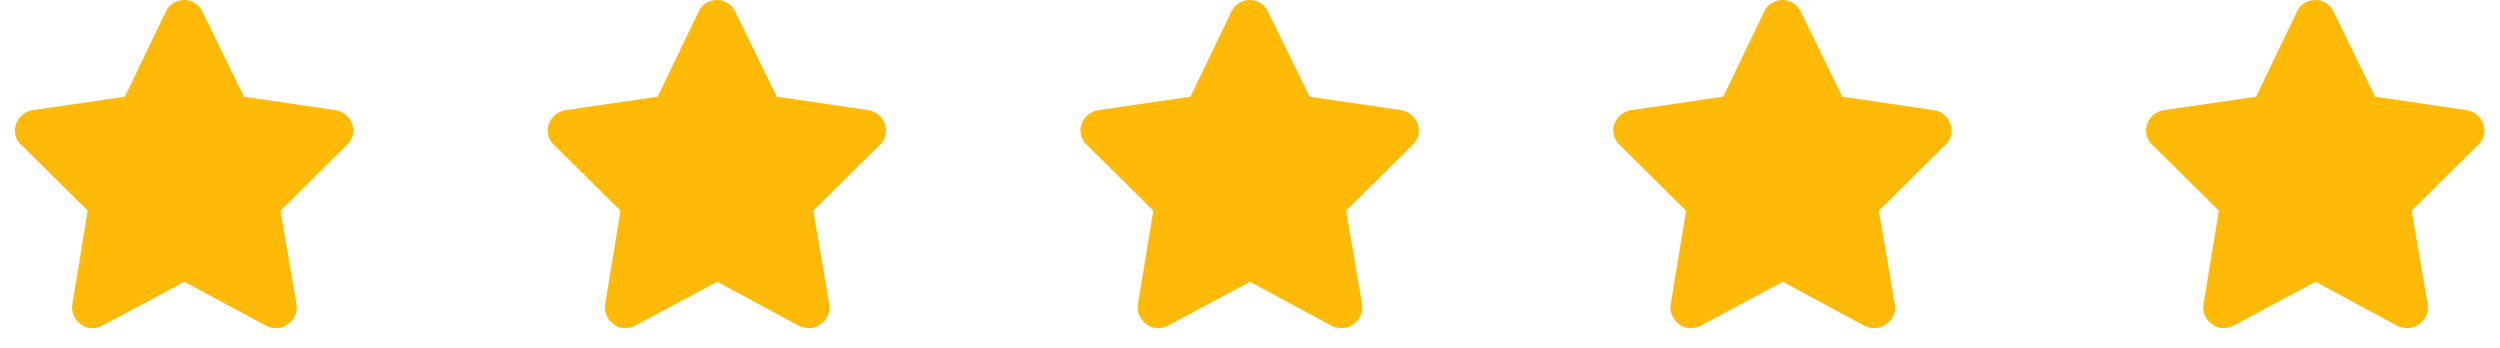 <svg width="122" height="17" viewBox="0 0 122 17" fill="none" xmlns="http://www.w3.org/2000/svg">
<path d="M11.906 4.719L16.375 5.375C16.75 5.438 17.062 5.688 17.188 6.062C17.312 6.406 17.219 6.812 16.938 7.062L13.688 10.281L14.469 14.844C14.531 15.219 14.375 15.594 14.062 15.812C13.75 16.062 13.344 16.062 13 15.906L9 13.75L4.969 15.906C4.656 16.062 4.219 16.062 3.938 15.812C3.625 15.594 3.469 15.219 3.531 14.844L4.281 10.281L1.031 7.062C0.75 6.812 0.656 6.406 0.781 6.062C0.906 5.688 1.219 5.438 1.594 5.375L6.094 4.719L8.094 0.562C8.25 0.219 8.594 0 9 0C9.375 0 9.719 0.219 9.875 0.562L11.906 4.719Z" fill="#FFBA08"/>
<path d="M63.906 4.719L68.375 5.375C68.75 5.438 69.062 5.688 69.188 6.062C69.312 6.406 69.219 6.812 68.938 7.062L65.688 10.281L66.469 14.844C66.531 15.219 66.375 15.594 66.062 15.812C65.75 16.062 65.344 16.062 65 15.906L61 13.75L56.969 15.906C56.656 16.062 56.219 16.062 55.938 15.812C55.625 15.594 55.469 15.219 55.531 14.844L56.281 10.281L53.031 7.062C52.75 6.812 52.656 6.406 52.781 6.062C52.906 5.688 53.219 5.438 53.594 5.375L58.094 4.719L60.094 0.562C60.25 0.219 60.594 0 61 0C61.375 0 61.719 0.219 61.875 0.562L63.906 4.719Z" fill="#FFBA08"/>
<path d="M37.906 4.719L42.375 5.375C42.75 5.438 43.062 5.688 43.188 6.062C43.312 6.406 43.219 6.812 42.938 7.062L39.688 10.281L40.469 14.844C40.531 15.219 40.375 15.594 40.062 15.812C39.75 16.062 39.344 16.062 39 15.906L35 13.75L30.969 15.906C30.656 16.062 30.219 16.062 29.938 15.812C29.625 15.594 29.469 15.219 29.531 14.844L30.281 10.281L27.031 7.062C26.75 6.812 26.656 6.406 26.781 6.062C26.906 5.688 27.219 5.438 27.594 5.375L32.094 4.719L34.094 0.562C34.25 0.219 34.594 0 35 0C35.375 0 35.719 0.219 35.875 0.562L37.906 4.719Z" fill="#FFBA08"/>
<path d="M89.906 4.719L94.375 5.375C94.75 5.438 95.062 5.688 95.188 6.062C95.312 6.406 95.219 6.812 94.938 7.062L91.688 10.281L92.469 14.844C92.531 15.219 92.375 15.594 92.062 15.812C91.75 16.062 91.344 16.062 91 15.906L87 13.75L82.969 15.906C82.656 16.062 82.219 16.062 81.938 15.812C81.625 15.594 81.469 15.219 81.531 14.844L82.281 10.281L79.031 7.062C78.75 6.812 78.656 6.406 78.781 6.062C78.906 5.688 79.219 5.438 79.594 5.375L84.094 4.719L86.094 0.562C86.25 0.219 86.594 0 87 0C87.375 0 87.719 0.219 87.875 0.562L89.906 4.719Z" fill="#FFBA08"/>
<path d="M115.906 4.719L120.375 5.375C120.75 5.438 121.062 5.688 121.188 6.062C121.312 6.406 121.219 6.812 120.938 7.062L117.688 10.281L118.469 14.844C118.531 15.219 118.375 15.594 118.062 15.812C117.75 16.062 117.344 16.062 117 15.906L113 13.75L108.969 15.906C108.656 16.062 108.219 16.062 107.938 15.812C107.625 15.594 107.469 15.219 107.531 14.844L108.281 10.281L105.031 7.062C104.75 6.812 104.656 6.406 104.781 6.062C104.906 5.688 105.219 5.438 105.594 5.375L110.094 4.719L112.094 0.562C112.25 0.219 112.594 0 113 0C113.375 0 113.719 0.219 113.875 0.562L115.906 4.719Z" fill="#FFBA08"/>
</svg>
